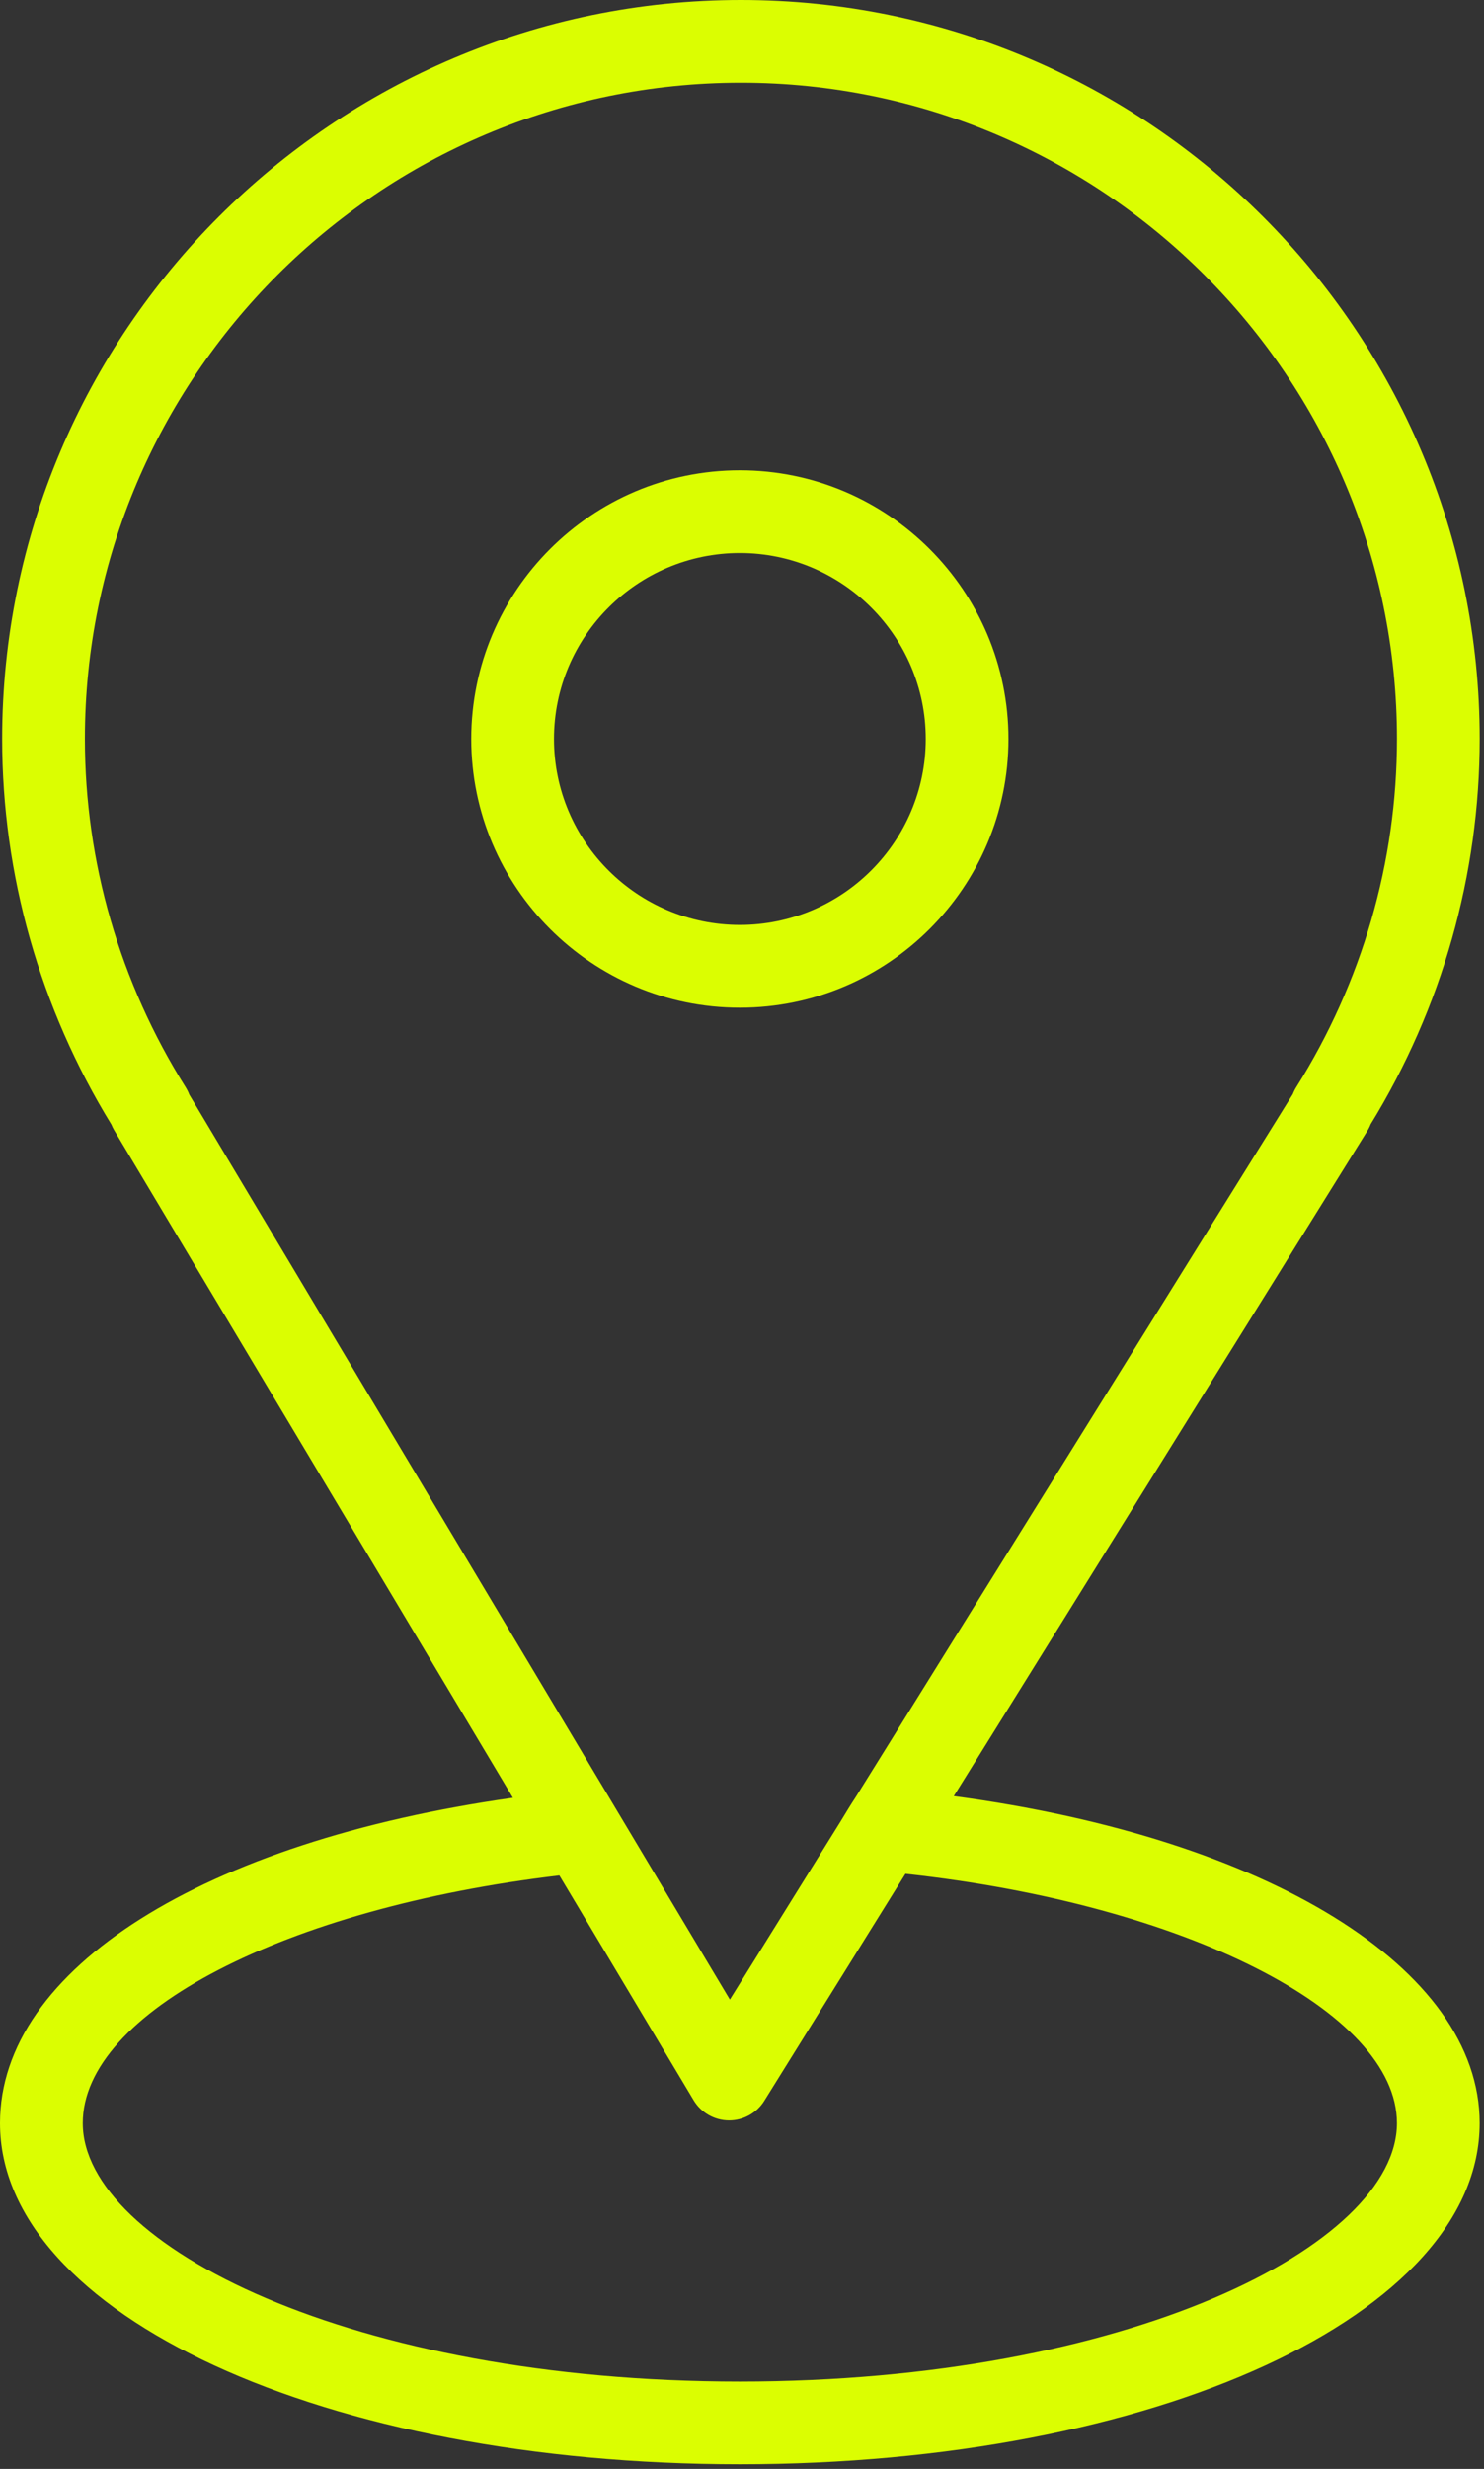<?xml version="1.0" encoding="UTF-8"?> <svg xmlns="http://www.w3.org/2000/svg" width="95" height="158" viewBox="0 0 95 158" fill="none"><rect x="0" y="0" width="95" height="158" fill="#333333" stroke="none"/> <g clip-path="url(#clip0_101_28)"> <path d="M61.058 114.942L87.525 72.384C87.612 72.246 87.684 72.102 87.74 71.952C92.311 64.499 94.724 55.984 94.724 47.292C94.724 21.215 73.509 0 47.432 0C21.355 0 0.138 21.215 0.138 47.292C0.138 55.986 2.554 64.504 7.128 71.962C7.181 72.093 7.243 72.22 7.317 72.344L32.834 115.048C13.026 117.847 0 125.992 0 135.873C0 148.115 20.804 157.702 47.361 157.702C73.918 157.702 94.722 148.113 94.722 135.873C94.724 125.947 81.091 117.62 61.058 114.942V114.942ZM11.882 69.577C7.663 62.862 5.434 55.157 5.434 47.292C5.434 24.135 24.273 5.296 47.432 5.296C70.589 5.296 89.428 24.135 89.428 47.292C89.428 55.16 87.198 62.866 82.981 69.577C82.893 69.719 82.82 69.865 82.762 70.017L54.8 114.974C54.38 115.618 54.297 115.764 53.783 116.608L46.722 127.963L12.119 70.054C12.057 69.89 11.977 69.729 11.882 69.577V69.577ZM47.363 152.407C22.573 152.407 5.298 143.691 5.298 135.873C5.298 128.776 18.308 122.089 35.807 120.019L44.404 134.408C44.879 135.2 45.73 135.689 46.653 135.696C46.66 135.696 46.669 135.696 46.676 135.696C47.59 135.696 48.441 135.223 48.925 134.446L57.963 119.915C75.742 121.841 89.426 128.697 89.426 135.873C89.428 143.693 72.153 152.407 47.363 152.407V152.407Z" fill="#DBFE01"></path> <path d="M64.558 47.292C64.558 37.811 56.844 30.096 47.363 30.096C37.881 30.096 30.167 37.811 30.167 47.292C30.167 56.774 37.881 64.488 47.363 64.488C56.844 64.488 64.558 56.774 64.558 47.292ZM35.463 47.292C35.463 40.731 40.801 35.392 47.363 35.392C53.924 35.392 59.263 40.731 59.263 47.292C59.263 53.854 53.926 59.192 47.363 59.192C40.799 59.192 35.463 53.854 35.463 47.292Z" fill="#DBFE01"></path> </g> <defs> <clipPath id="clip0_101_28"> <rect width="95" height="158" fill="white"></rect> </clipPath> </defs> </svg> 